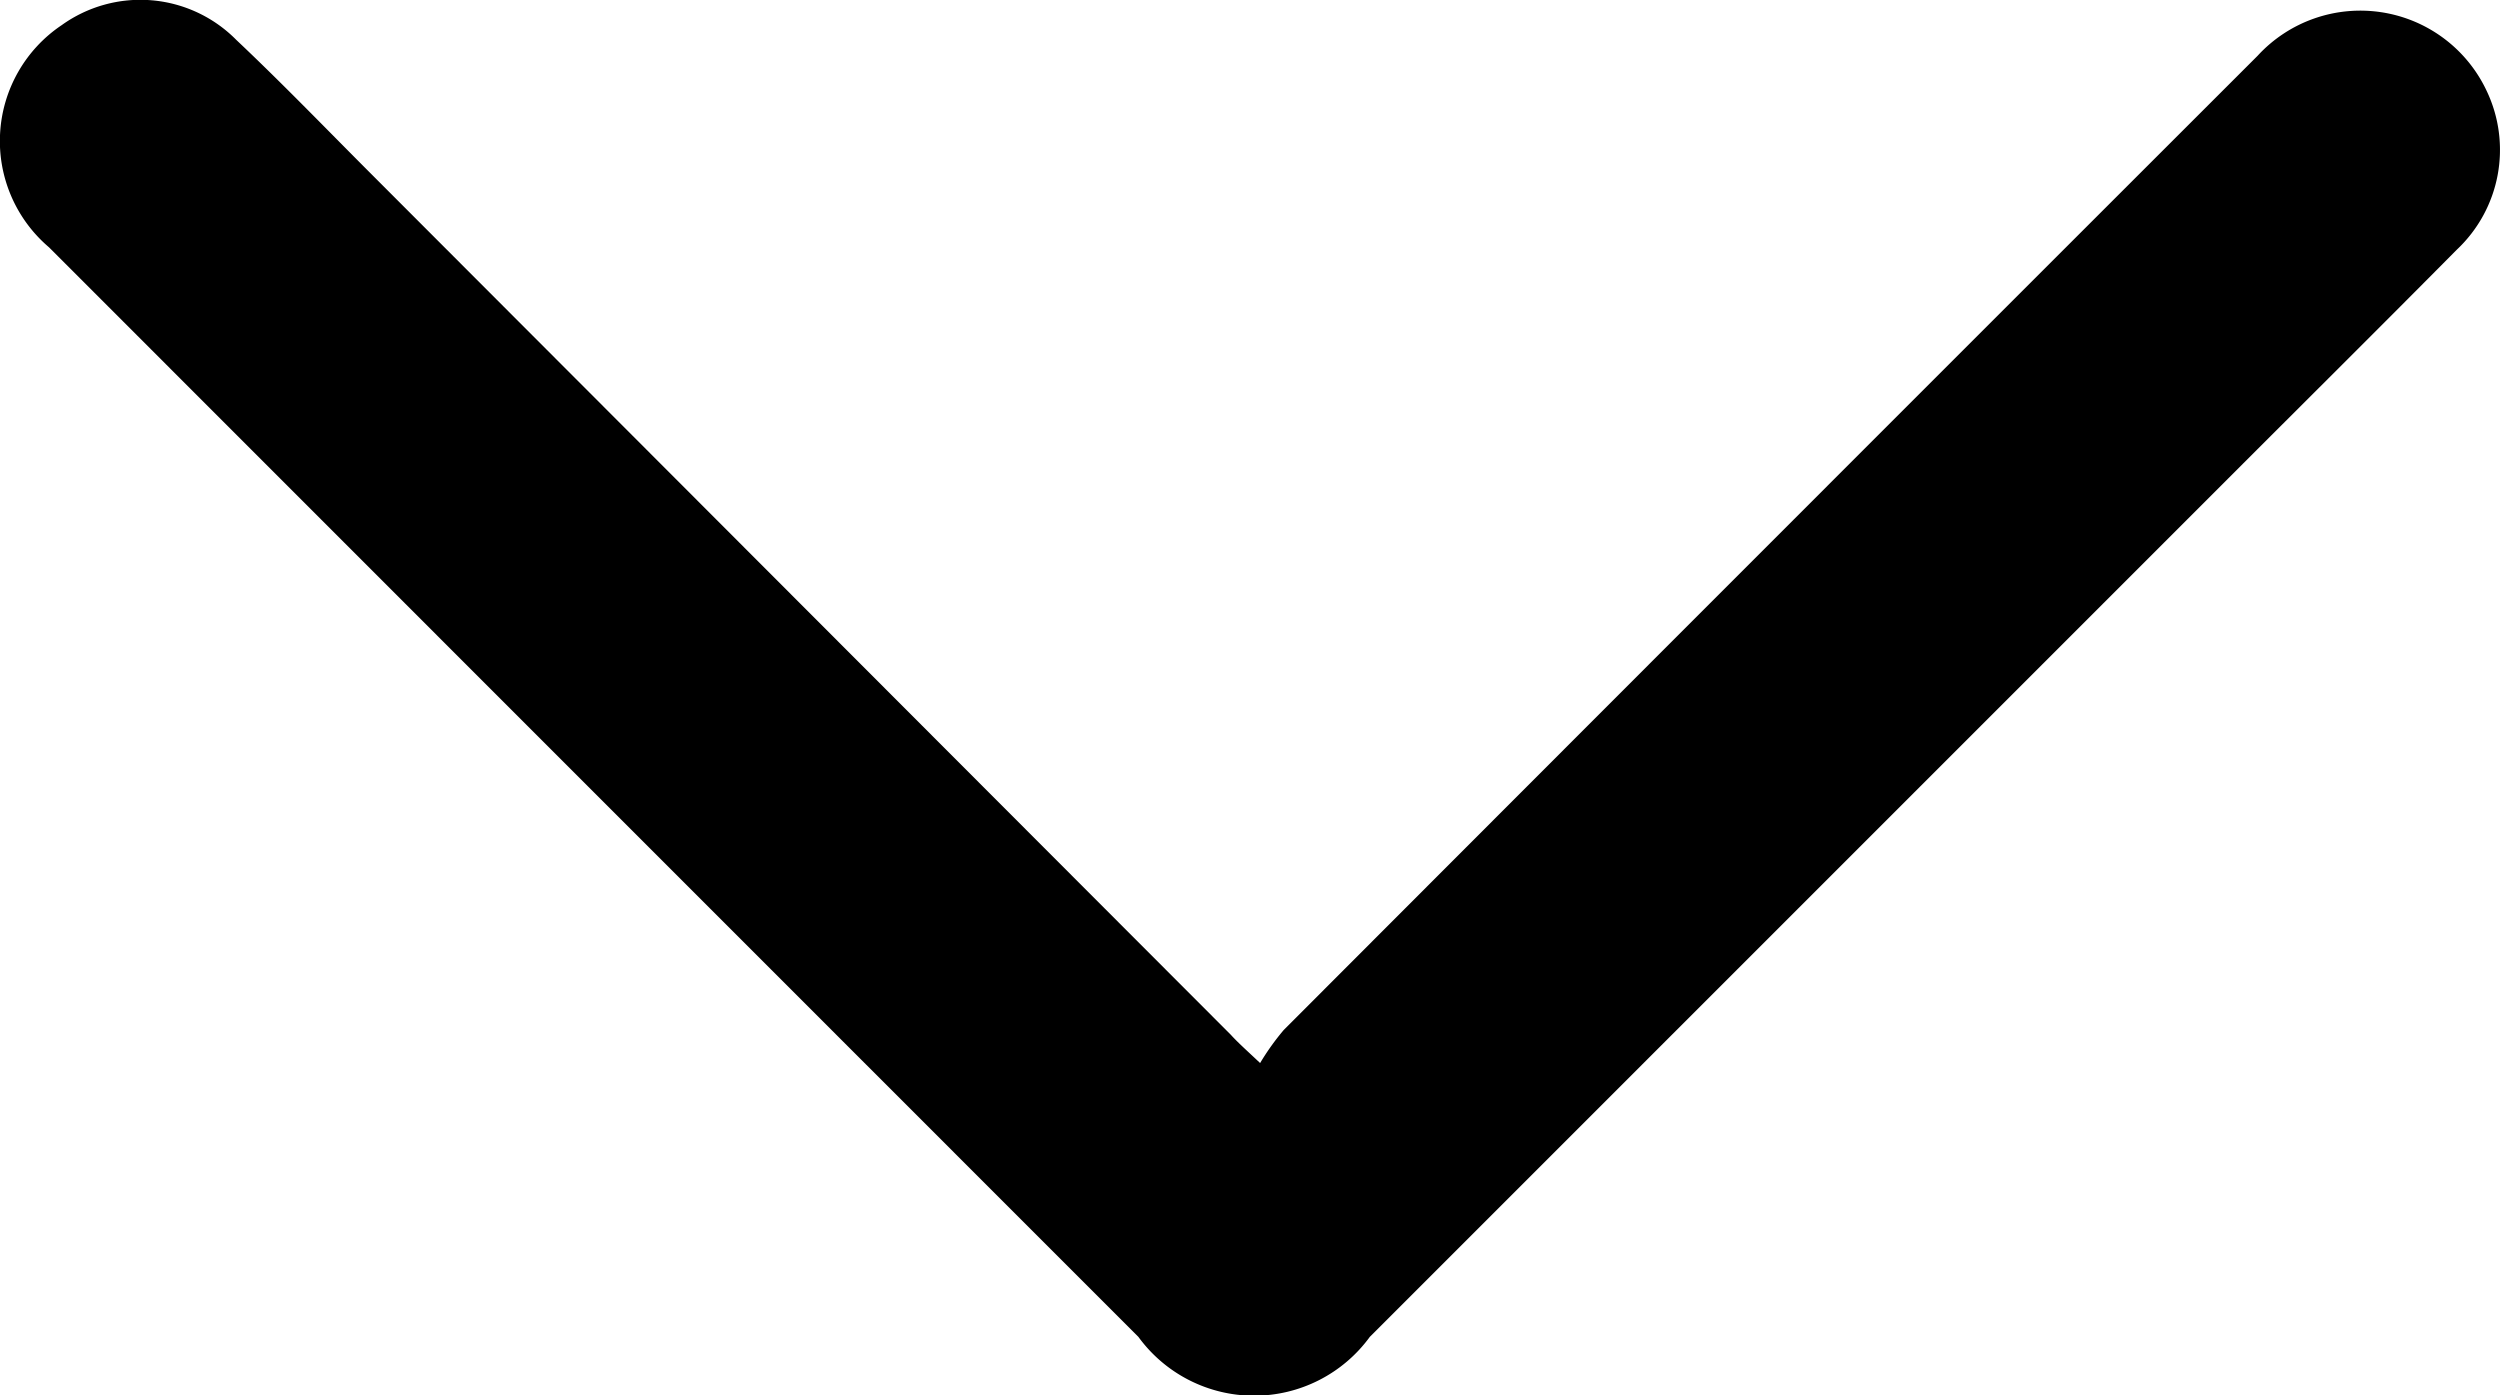 <svg xmlns="http://www.w3.org/2000/svg" width="14.334" height="8" viewBox="0 0 14.334 8">
  <g id="Group_56" data-name="Group 56" transform="translate(523.643 -198.382)">
    <path id="Path_3470" data-name="Path 3470" d="M-516.418,204.477a1.43,1.43,0,0,1,.135-.189q2.79-2.794,5.584-5.586a.8.8,0,0,1,1.313.2.786.786,0,0,1-.17.911c-.435.439-.873.874-1.31,1.311l-4.923,4.923a.821.821,0,0,1-1.327,0q-3.123-3.123-6.246-6.247a.8.8,0,0,1,.073-1.274.773.773,0,0,1,1,.084c.268.253.523.518.783.778l4.92,4.927C-516.548,204.357-516.5,204.4-516.418,204.477Z" transform="translate(0 0)"/>
  </g>
</svg>
